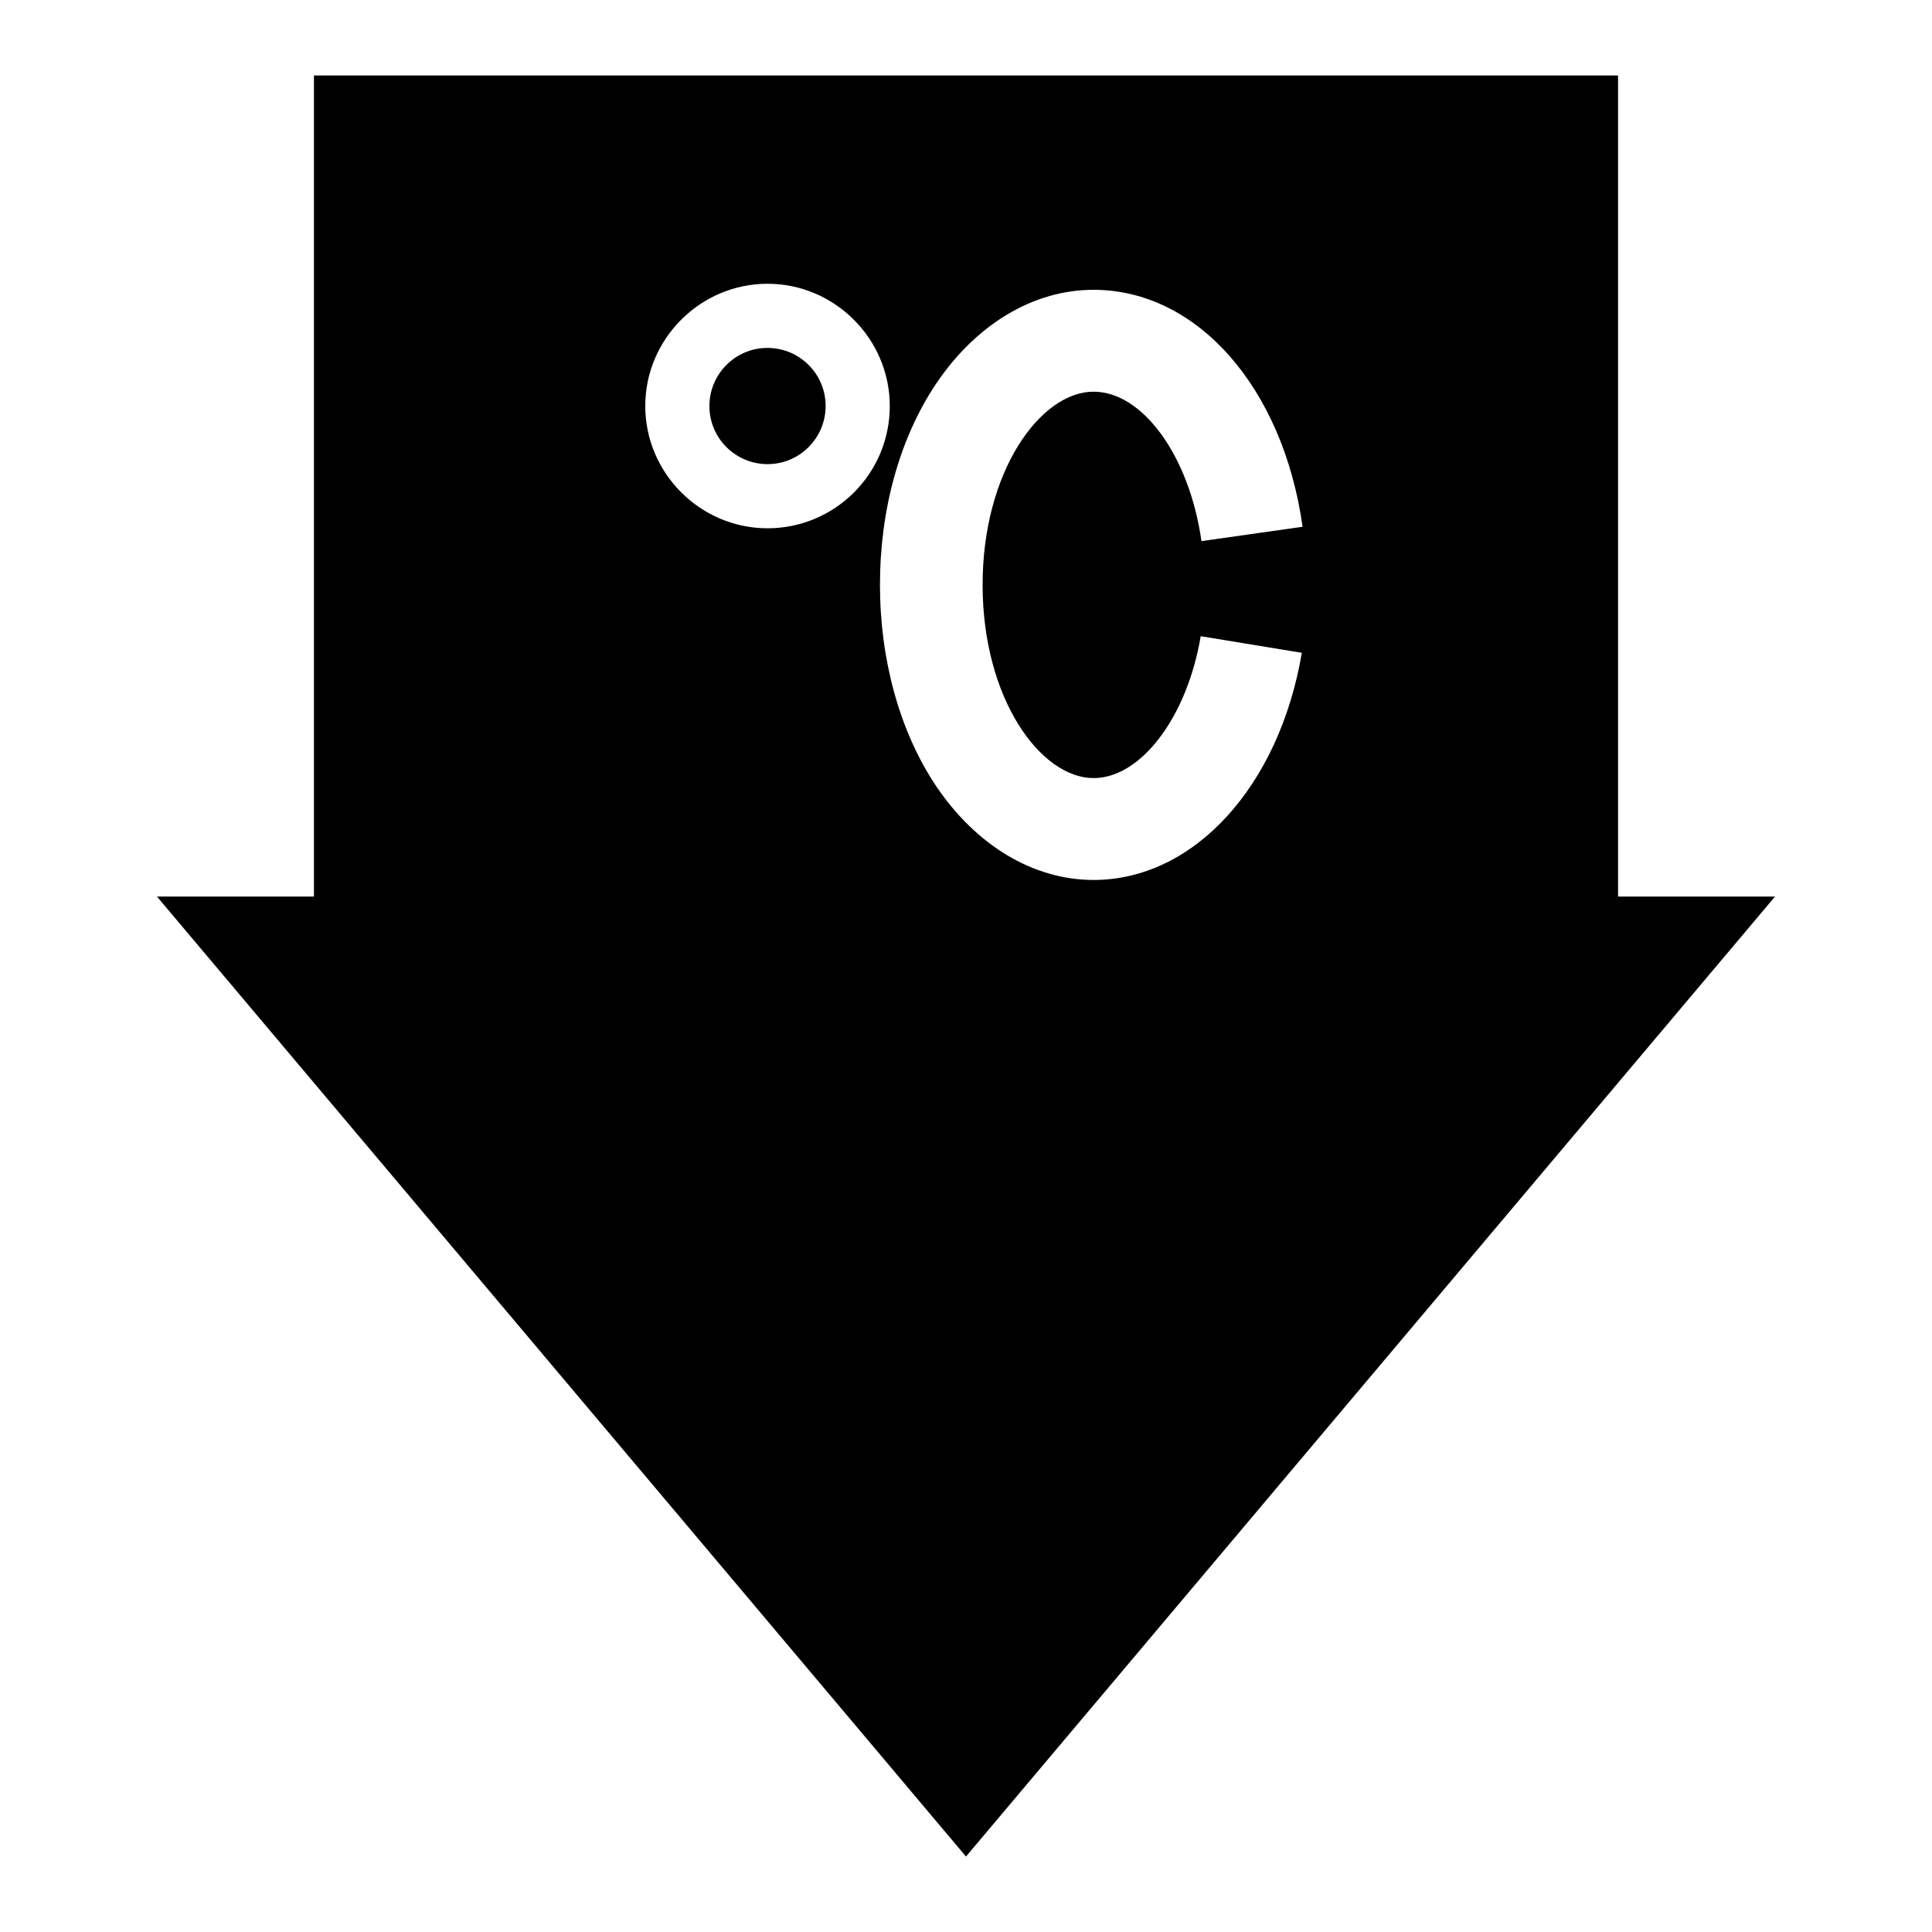 <?xml version="1.0" encoding="utf-8"?>
<!-- Svg Vector Icons : http://www.onlinewebfonts.com/icon -->
<!DOCTYPE svg PUBLIC "-//W3C//DTD SVG 1.1//EN" "http://www.w3.org/Graphics/SVG/1.1/DTD/svg11.dtd">
<svg version="1.1" xmlns="http://www.w3.org/2000/svg" xmlns:xlink="http://www.w3.org/1999/xlink" x="0px" y="0px" viewBox="0 0 256 256" enable-background="new 0 0 256 256" xml:space="preserve">
<g><g><path fill="#000000" d="M101.7,46.1c-4.3,0-7.7,3.5-7.7,7.7c0,4.3,3.5,7.7,7.7,7.7c4.3,0,7.7-3.5,7.7-7.7C109.4,49.5,105.9,46.1,101.7,46.1z"/><path fill="#000000" d="M214.4,118.8V10H41.6v108.8H20.8L128,246l107.2-127.2H214.4L214.4,118.8z M101.7,70c-8.9,0-16.2-7.3-16.2-16.2c0-8.9,7.3-16.2,16.2-16.2c8.9,0,16.2,7.3,16.2,16.2C117.9,62.8,110.6,70,101.7,70z M144.9,103.1c6.3,0,12.4-8.1,14.2-18.8l13.4,2.2c-3,17.7-14.3,30.1-27.6,30.1l0,0c-8,0-15.6-4.6-20.9-12.5c-4.8-7.2-7.4-16.7-7.4-26.6c0-10,2.6-19.4,7.4-26.6c5.3-7.9,12.9-12.5,20.9-12.5c13.7,0,25.1,12.9,27.7,31.4l-13.4,1.9c-1.6-11.3-7.8-19.8-14.3-19.8c-7,0-14.7,10.5-14.7,25.6C130.2,92.6,137.9,103.1,144.9,103.1z"/></g></g>
</svg>